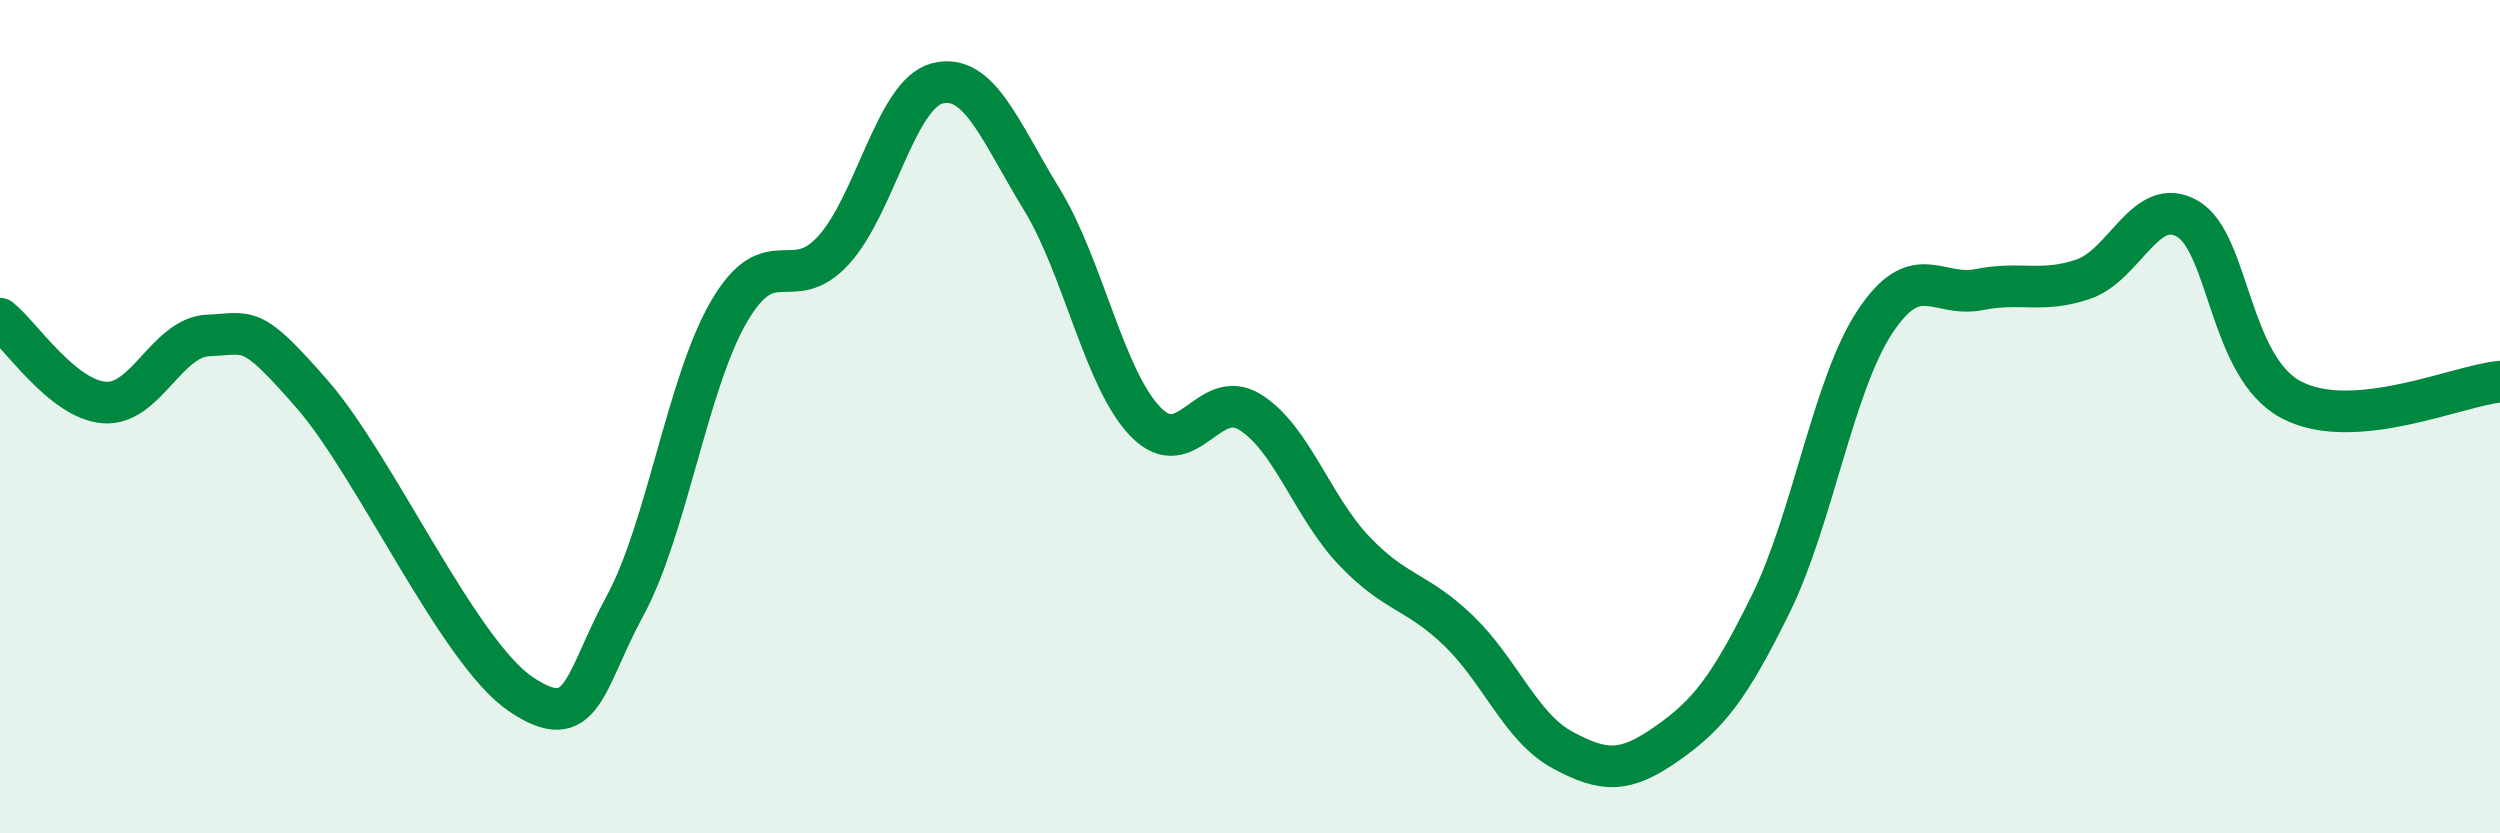 
    <svg width="60" height="20" viewBox="0 0 60 20" xmlns="http://www.w3.org/2000/svg">
      <path
        d="M 0,7.65 C 0.5,8.05 1.5,9.58 2.5,9.66 C 3.5,9.74 4,8.09 5,8.05 C 6,8.01 6,7.75 7.5,9.47 C 9,11.19 11,15.65 12.5,16.66 C 14,17.67 14,16.38 15,14.54 C 16,12.7 16.5,9.18 17.5,7.47 C 18.5,5.76 19,7.1 20,6.01 C 21,4.92 21.5,2.25 22.5,2 C 23.5,1.75 24,3.15 25,4.78 C 26,6.41 26.5,9.11 27.5,10.13 C 28.5,11.15 29,9.27 30,9.89 C 31,10.51 31.5,12.17 32.5,13.22 C 33.5,14.27 34,14.17 35,15.13 C 36,16.09 36.5,17.46 37.5,18 C 38.5,18.54 39,18.55 40,17.85 C 41,17.15 41.5,16.52 42.5,14.49 C 43.5,12.46 44,9.23 45,7.72 C 46,6.21 46.5,7.15 47.5,6.95 C 48.5,6.75 49,7.04 50,6.7 C 51,6.36 51.5,4.67 52.5,5.25 C 53.5,5.83 53.5,8.82 55,9.6 C 56.5,10.38 59,9.25 60,9.16L60 20L0 20Z"
        fill="#008740"
        opacity="0.1"
        stroke-linecap="round"
        stroke-linejoin="round"
      />
      <path
        d="M 0,7.65 C 0.5,8.05 1.5,9.58 2.5,9.66 C 3.5,9.74 4,8.09 5,8.05 C 6,8.01 6,7.75 7.5,9.47 C 9,11.19 11,15.65 12.5,16.66 C 14,17.67 14,16.38 15,14.54 C 16,12.7 16.5,9.18 17.5,7.47 C 18.5,5.76 19,7.1 20,6.01 C 21,4.92 21.5,2.25 22.5,2 C 23.5,1.75 24,3.15 25,4.78 C 26,6.41 26.5,9.11 27.5,10.13 C 28.5,11.15 29,9.27 30,9.89 C 31,10.51 31.5,12.17 32.5,13.22 C 33.5,14.27 34,14.17 35,15.13 C 36,16.09 36.5,17.46 37.5,18 C 38.5,18.54 39,18.55 40,17.85 C 41,17.15 41.5,16.52 42.5,14.49 C 43.5,12.46 44,9.23 45,7.72 C 46,6.21 46.5,7.15 47.5,6.95 C 48.5,6.75 49,7.04 50,6.7 C 51,6.36 51.5,4.67 52.5,5.25 C 53.5,5.83 53.5,8.82 55,9.6 C 56.5,10.38 59,9.25 60,9.16"
        stroke="#008740"
        stroke-width="1"
        fill="none"
        stroke-linecap="round"
        stroke-linejoin="round"
      />
    </svg>
  